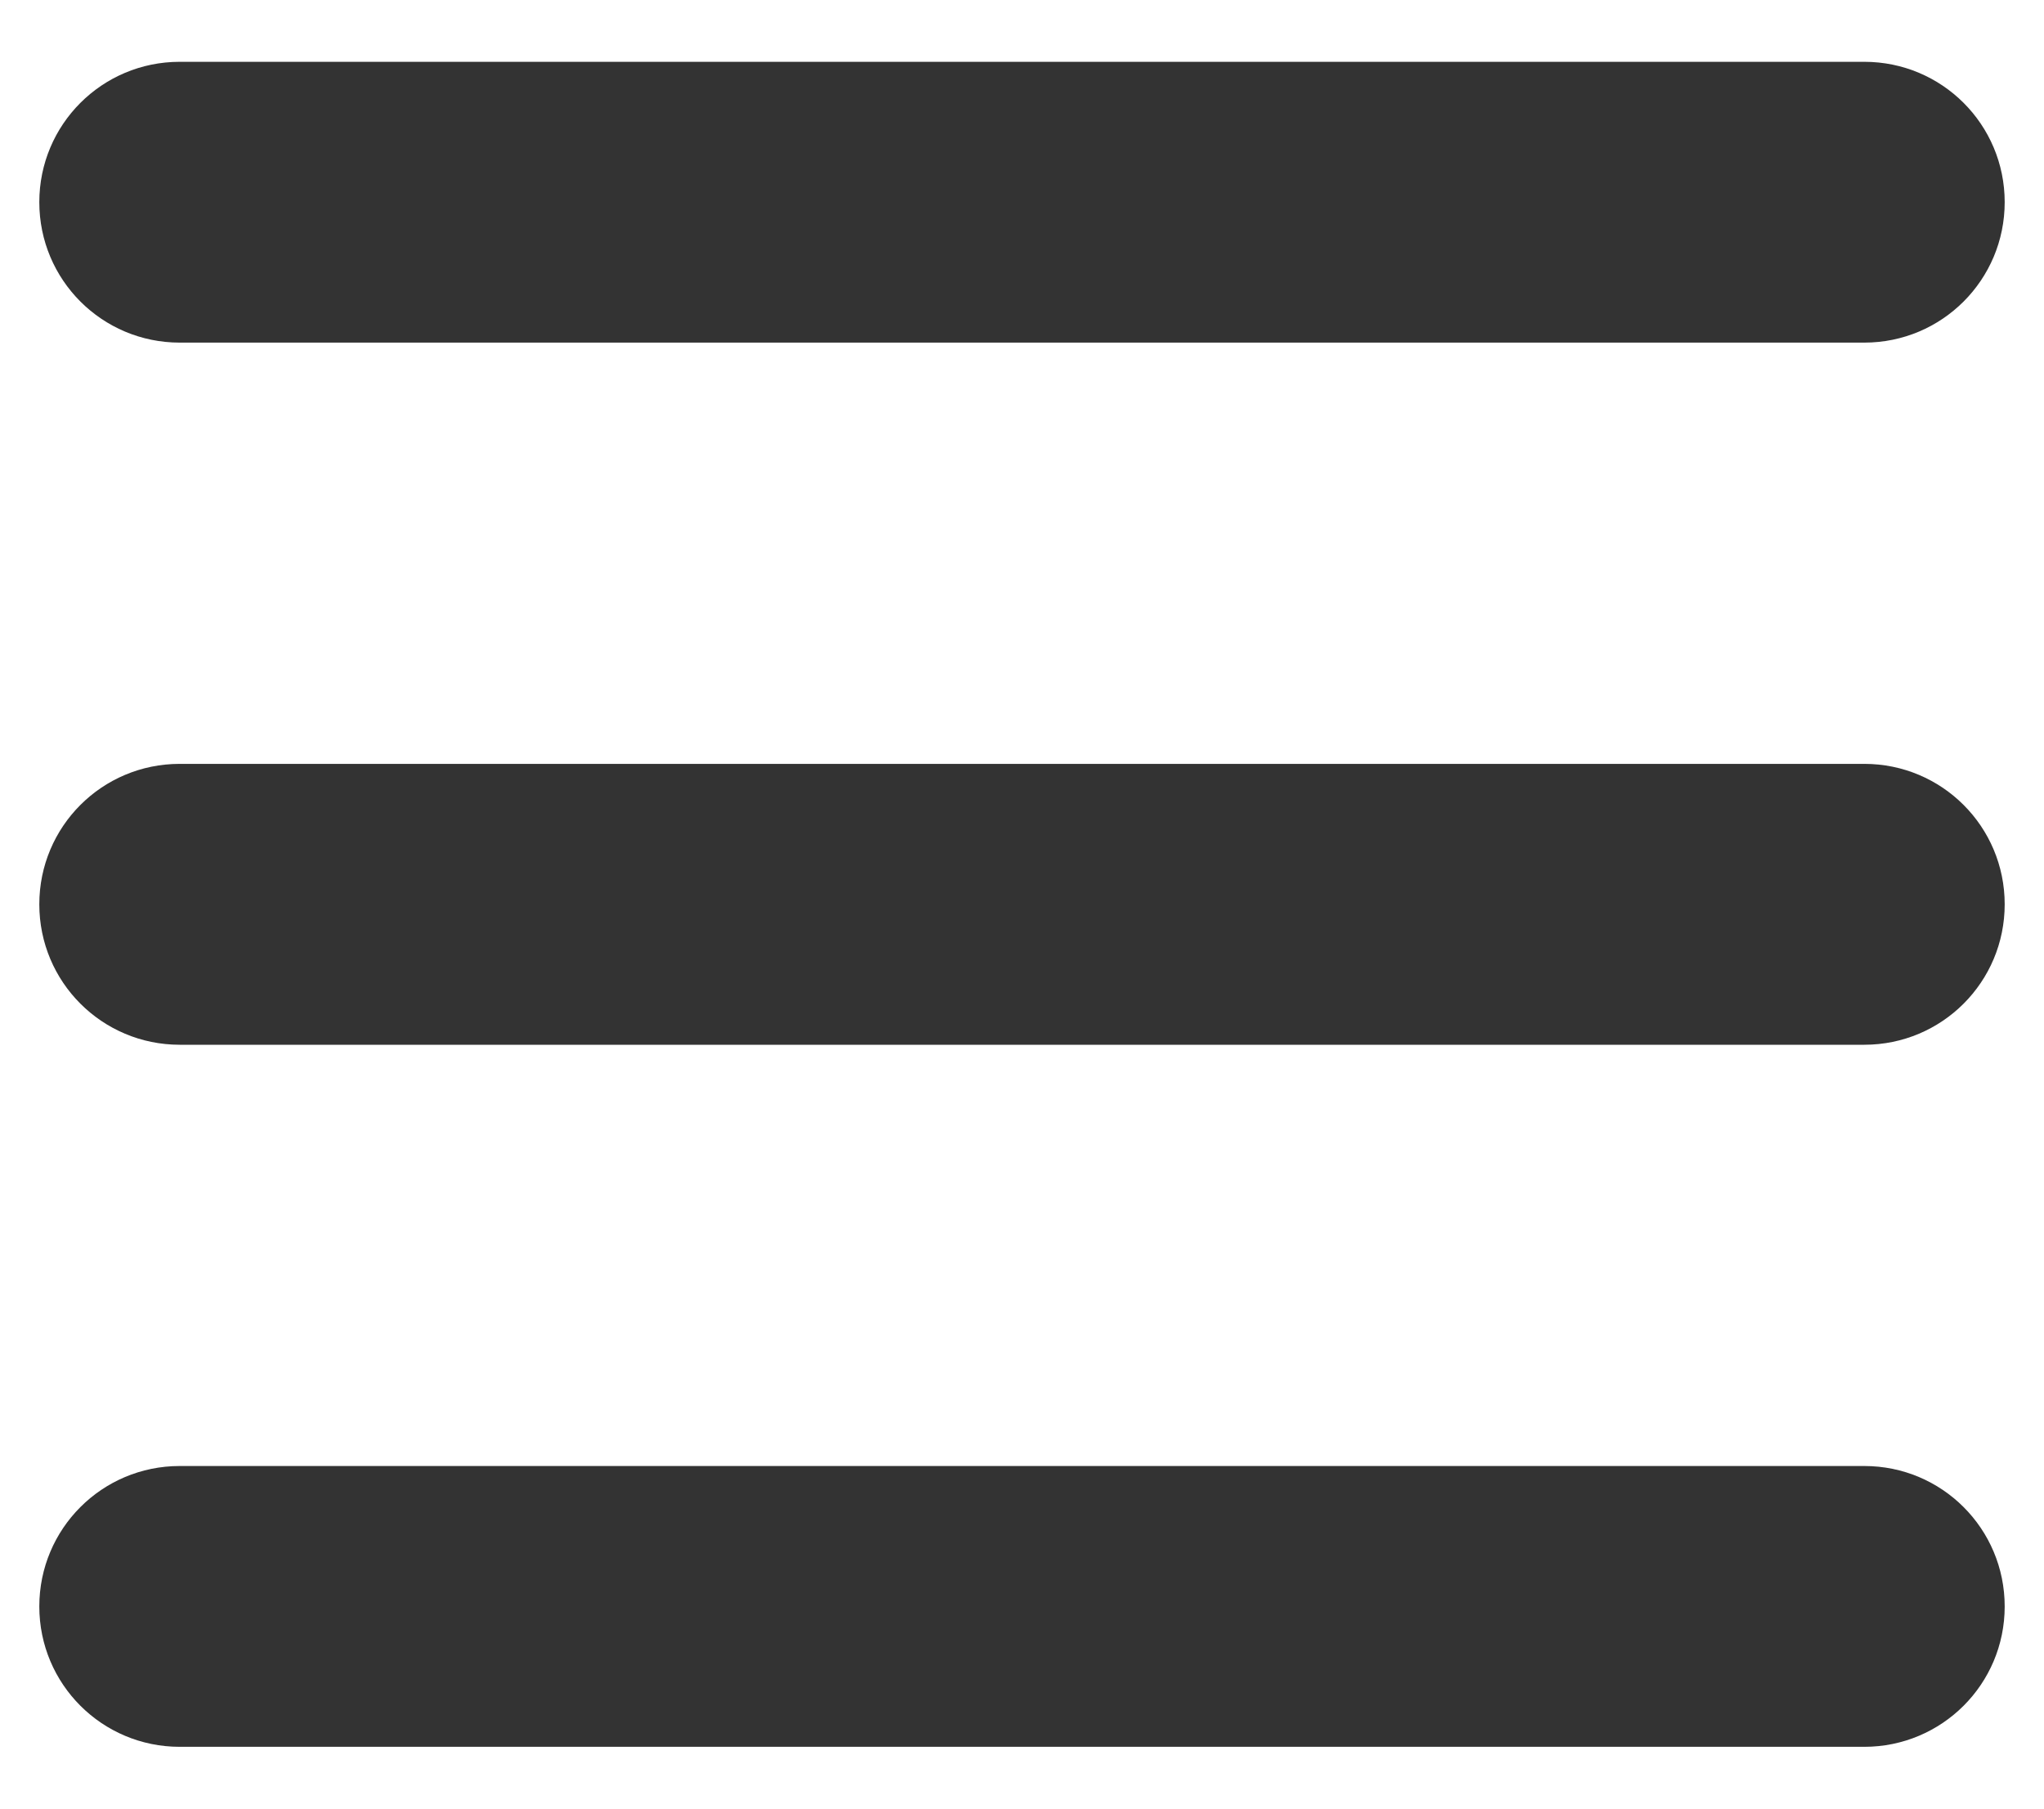 <svg width="26" height="23" viewBox="0 0 26 23" fill="none" xmlns="http://www.w3.org/2000/svg">
<path d="M0.5 2.571C0.5 1.584 1.298 0.786 2.286 0.786H23.714C24.702 0.786 25.5 1.584 25.5 2.571C25.5 3.559 24.702 4.357 23.714 4.357H2.286C1.298 4.357 0.5 3.559 0.5 2.571ZM0.5 11.5C0.5 10.512 1.298 9.714 2.286 9.714H23.714C24.702 9.714 25.5 10.512 25.5 11.5C25.5 12.488 24.702 13.286 23.714 13.286H2.286C1.298 13.286 0.5 12.488 0.5 11.5ZM25.5 20.429C25.5 21.416 24.702 22.214 23.714 22.214H2.286C1.298 22.214 0.5 21.416 0.5 20.429C0.5 19.441 1.298 18.643 2.286 18.643H23.714C24.702 18.643 25.5 19.441 25.5 20.429Z" fill="#333333"/>
</svg>
